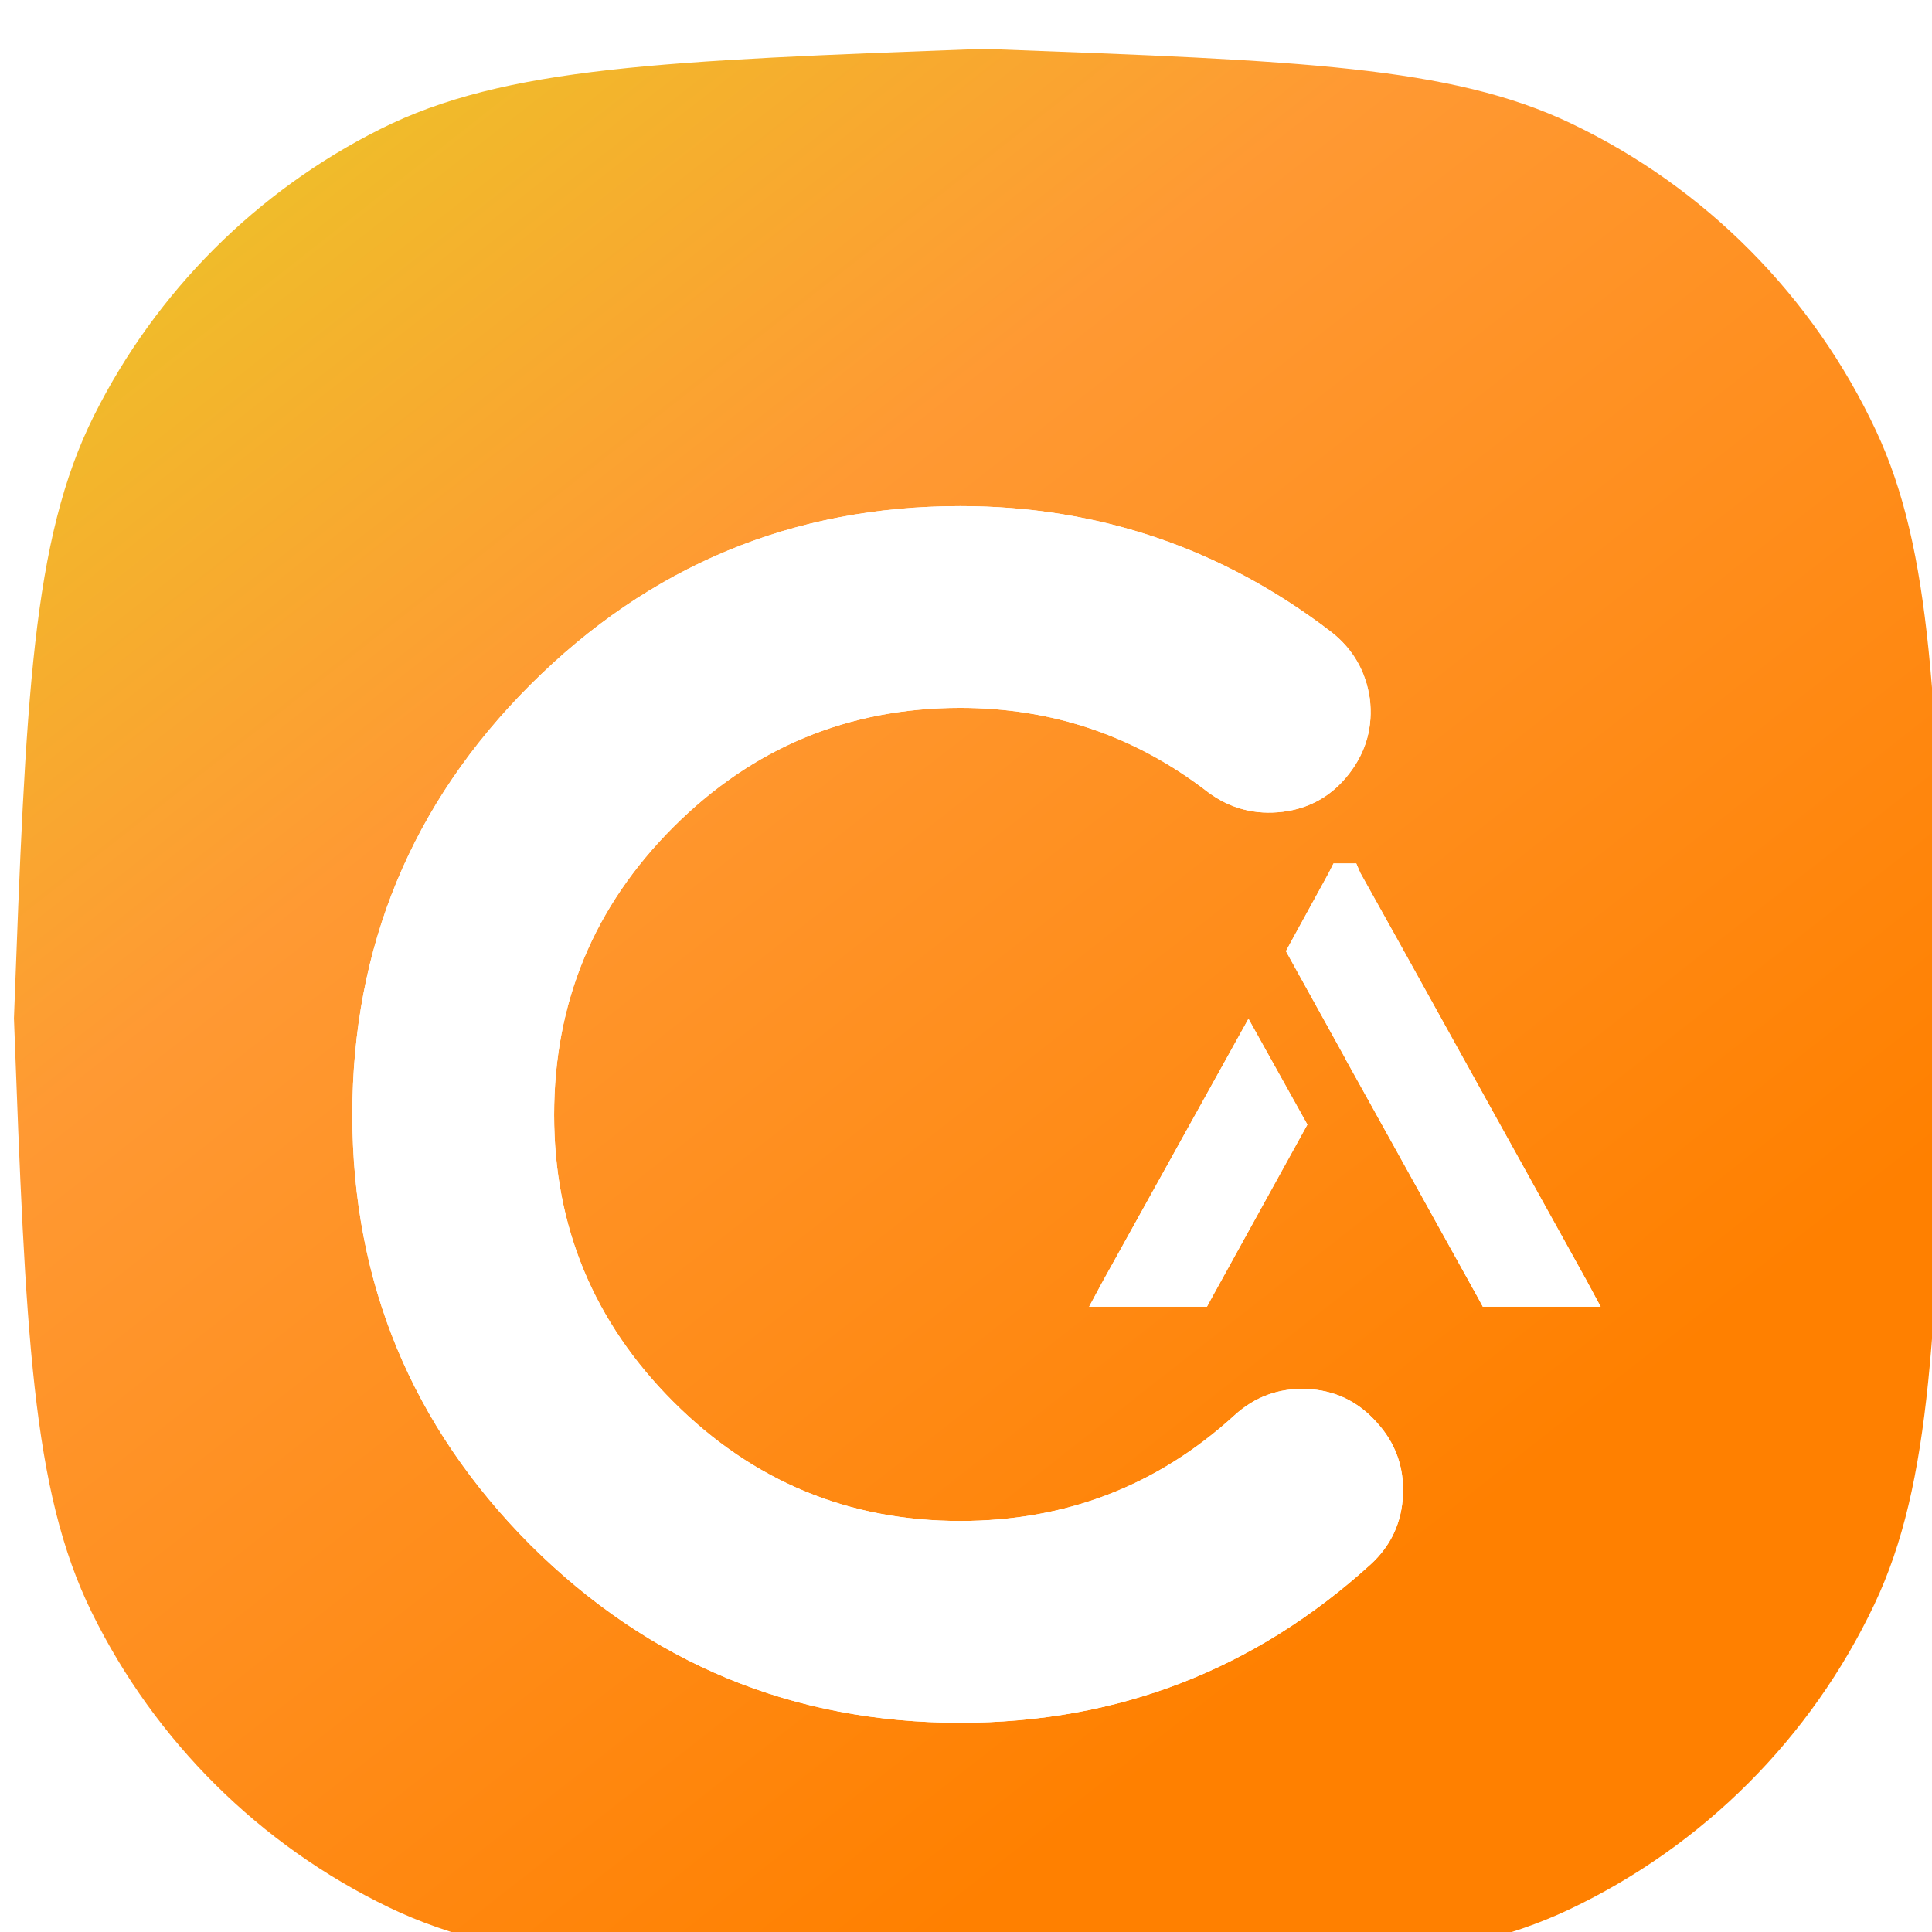 <svg width="277" height="277" viewBox="0 0 277 277" fill="none" xmlns="http://www.w3.org/2000/svg">
<g filter="url(#filter0_iiii_1057_1472)">
<path d="M0 139C1.706 93.266 2.56 70.399 11.484 52.571C20.381 34.796 34.796 20.381 52.571 11.484C70.399 2.56 93.266 1.706 139 0V0L140.532 0.057C184.205 1.687 206.041 2.502 223.184 10.663C242.459 19.84 257.943 35.434 266.982 54.774C275.022 71.975 275.681 93.817 277 137.5V137.5L276.956 138.999C275.645 183.4 274.99 205.601 266.742 223.013C257.65 242.205 242.2 257.661 223.011 266.758C205.601 275.012 183.401 275.675 139 277V277V277C93.927 275.655 71.39 274.982 53.737 266.461C35.23 257.528 20.246 242.656 11.175 224.215C2.523 206.626 1.682 184.084 0 139V139V139Z" fill="url(#paint0_linear_1057_1472)"/>
</g>
<g filter="url(#filter1_d_1057_1472)">
<g filter="url(#filter2_ddiiii_1057_1472)">
<path d="M141.675 225C164.217 225 183.83 217.432 200.513 202.295C203.442 199.609 204.989 196.273 205.151 192.285C205.314 188.298 204.053 184.839 201.367 181.909C198.682 178.898 195.345 177.311 191.357 177.148C187.37 176.986 183.911 178.247 180.981 180.933C169.914 191.024 156.812 196.069 141.675 196.069C125.643 196.069 111.93 190.373 100.537 178.979C89.144 167.586 83.447 153.874 83.447 137.842C83.447 121.729 89.144 107.975 100.537 96.582C111.93 85.189 125.643 79.492 141.675 79.492C154.94 79.492 166.781 83.52 177.197 91.577C180.371 93.937 183.952 94.873 187.939 94.385C191.846 93.897 195.02 92.065 197.461 88.892C199.902 85.718 200.879 82.137 200.391 78.149C199.821 74.243 197.99 71.069 194.897 68.628C179.191 56.584 161.45 50.562 141.675 50.562C117.668 50.562 97.119 59.106 80.029 76.196C63.021 93.205 54.517 113.753 54.517 137.842C54.517 161.849 63.021 182.397 80.029 199.487C97.119 216.496 117.668 225 141.675 225Z" fill="white"/>
</g>
<g filter="url(#filter3_ddiiii_1057_1472)">
<path d="M141.675 225C164.217 225 183.83 217.432 200.513 202.295C203.442 199.609 204.989 196.273 205.151 192.285C205.314 188.298 204.053 184.839 201.367 181.909C198.682 178.898 195.345 177.311 191.357 177.148C187.37 176.986 183.911 178.247 180.981 180.933C169.914 191.024 156.812 196.069 141.675 196.069C125.643 196.069 111.93 190.373 100.537 178.979C89.144 167.586 83.447 153.874 83.447 137.842C83.447 121.729 89.144 107.975 100.537 96.582C111.93 85.189 125.643 79.492 141.675 79.492C154.94 79.492 166.781 83.52 177.197 91.577C180.371 93.937 183.952 94.873 187.939 94.385C191.846 93.897 195.02 92.065 197.461 88.892C199.902 85.718 200.879 82.137 200.391 78.149C199.821 74.243 197.99 71.069 194.897 68.628C179.191 56.584 161.45 50.562 141.675 50.562C117.668 50.562 97.119 59.106 80.029 76.196C63.021 93.205 54.517 113.753 54.517 137.842C54.517 161.849 63.021 182.397 80.029 199.487C97.119 216.496 117.668 225 141.675 225Z" fill="white"/>
</g>
<g filter="url(#filter4_ddii_1057_1472)">
<path d="M158.166 161.606L156.15 165.35H173.046L173.718 164.102L187.446 139.238L178.998 124.07L158.166 161.606ZM227.478 161.606L200.598 113.126L195.03 103.142L194.454 101.798H191.19L190.518 103.142L185.046 113.126L184.374 114.374L192.822 129.638L193.014 130.022L199.254 141.254L211.926 164.102L212.598 165.35H229.494L227.478 161.606Z" fill="white"/>
</g>
<g filter="url(#filter5_ddii_1057_1472)">
<path d="M158.166 161.606L156.15 165.35H173.046L173.718 164.102L187.446 139.238L178.998 124.07L158.166 161.606ZM227.478 161.606L200.598 113.126L195.03 103.142L194.454 101.798H191.19L190.518 103.142L185.046 113.126L184.374 114.374L192.822 129.638L193.014 130.022L199.254 141.254L211.926 164.102L212.598 165.35H229.494L227.478 161.606Z" fill="white"/>
</g>
</g>
<defs>
<filter id="filter0_iiii_1057_1472" x="-4" y="-4" width="289" height="290" filterUnits="userSpaceOnUse" color-interpolation-filters="sRGB">
<feFlood flood-opacity="0" result="BackgroundImageFix"/>
<feBlend mode="normal" in="SourceGraphic" in2="BackgroundImageFix" result="shape"/>
<feColorMatrix in="SourceAlpha" type="matrix" values="0 0 0 0 0 0 0 0 0 0 0 0 0 0 0 0 0 0 127 0" result="hardAlpha"/>
<feOffset dx="8" dy="9"/>
<feGaussianBlur stdDeviation="6.5"/>
<feComposite in2="hardAlpha" operator="arithmetic" k2="-1" k3="1"/>
<feColorMatrix type="matrix" values="0 0 0 0 0.95 0 0 0 0 0.736 0 0 0 0 0.416 0 0 0 1 0"/>
<feBlend mode="normal" in2="shape" result="effect1_innerShadow_1057_1472"/>
<feColorMatrix in="SourceAlpha" type="matrix" values="0 0 0 0 0 0 0 0 0 0 0 0 0 0 0 0 0 0 127 0" result="hardAlpha"/>
<feOffset dx="-2" dy="-2"/>
<feGaussianBlur stdDeviation="2.5"/>
<feComposite in2="hardAlpha" operator="arithmetic" k2="-1" k3="1"/>
<feColorMatrix type="matrix" values="0 0 0 0 0.871 0 0 0 0 0.437 0 0 0 0 0 0 0 0 0.35 0"/>
<feBlend mode="normal" in2="effect1_innerShadow_1057_1472" result="effect2_innerShadow_1057_1472"/>
<feColorMatrix in="SourceAlpha" type="matrix" values="0 0 0 0 0 0 0 0 0 0 0 0 0 0 0 0 0 0 127 0" result="hardAlpha"/>
<feOffset dx="-4" dy="-4"/>
<feGaussianBlur stdDeviation="2"/>
<feComposite in2="hardAlpha" operator="arithmetic" k2="-1" k3="1"/>
<feColorMatrix type="matrix" values="0 0 0 0 0.871 0 0 0 0 0.435 0 0 0 0 0 0 0 0 0.25 0"/>
<feBlend mode="normal" in2="effect2_innerShadow_1057_1472" result="effect3_innerShadow_1057_1472"/>
<feColorMatrix in="SourceAlpha" type="matrix" values="0 0 0 0 0 0 0 0 0 0 0 0 0 0 0 0 0 0 127 0" result="hardAlpha"/>
<feOffset dy="4"/>
<feGaussianBlur stdDeviation="2"/>
<feComposite in2="hardAlpha" operator="arithmetic" k2="-1" k3="1"/>
<feColorMatrix type="matrix" values="0 0 0 0 0.85 0 0 0 0 0.66 0 0 0 0 0.372 0 0 0 0.6 0"/>
<feBlend mode="normal" in2="effect3_innerShadow_1057_1472" result="effect4_innerShadow_1057_1472"/>
</filter>
<filter id="filter1_d_1057_1472" x="50.516" y="50.562" width="182.979" height="182.438" filterUnits="userSpaceOnUse" color-interpolation-filters="sRGB">
<feFlood flood-opacity="0" result="BackgroundImageFix"/>
<feColorMatrix in="SourceAlpha" type="matrix" values="0 0 0 0 0 0 0 0 0 0 0 0 0 0 0 0 0 0 127 0" result="hardAlpha"/>
<feOffset dy="4"/>
<feGaussianBlur stdDeviation="2"/>
<feComposite in2="hardAlpha" operator="out"/>
<feColorMatrix type="matrix" values="0 0 0 0 0 0 0 0 0 0 0 0 0 0 0 0 0 0 0.25 0"/>
<feBlend mode="normal" in2="BackgroundImageFix" result="effect1_dropShadow_1057_1472"/>
<feBlend mode="normal" in="SourceGraphic" in2="effect1_dropShadow_1057_1472" result="shape"/>
</filter>
<filter id="filter2_ddiiii_1057_1472" x="34.516" y="42.562" width="190.879" height="214.438" filterUnits="userSpaceOnUse" color-interpolation-filters="sRGB">
<feFlood flood-opacity="0" result="BackgroundImageFix"/>
<feColorMatrix in="SourceAlpha" type="matrix" values="0 0 0 0 0 0 0 0 0 0 0 0 0 0 0 0 0 0 127 0" result="hardAlpha"/>
<feOffset dy="12"/>
<feGaussianBlur stdDeviation="10"/>
<feComposite in2="hardAlpha" operator="out"/>
<feColorMatrix type="matrix" values="0 0 0 0 0.871 0 0 0 0 0.437 0 0 0 0 0 0 0 0 0.9 0"/>
<feBlend mode="normal" in2="BackgroundImageFix" result="effect1_dropShadow_1057_1472"/>
<feColorMatrix in="SourceAlpha" type="matrix" values="0 0 0 0 0 0 0 0 0 0 0 0 0 0 0 0 0 0 127 0" result="hardAlpha"/>
<feOffset dy="8"/>
<feGaussianBlur stdDeviation="6"/>
<feComposite in2="hardAlpha" operator="out"/>
<feColorMatrix type="matrix" values="0 0 0 0 0.871 0 0 0 0 0.437 0 0 0 0 0 0 0 0 0.6 0"/>
<feBlend mode="normal" in2="effect1_dropShadow_1057_1472" result="effect2_dropShadow_1057_1472"/>
<feBlend mode="normal" in="SourceGraphic" in2="effect2_dropShadow_1057_1472" result="shape"/>
<feColorMatrix in="SourceAlpha" type="matrix" values="0 0 0 0 0 0 0 0 0 0 0 0 0 0 0 0 0 0 127 0" result="hardAlpha"/>
<feOffset dx="1" dy="-1"/>
<feGaussianBlur stdDeviation="6"/>
<feComposite in2="hardAlpha" operator="arithmetic" k2="-1" k3="1"/>
<feColorMatrix type="matrix" values="0 0 0 0 1 0 0 0 0 0.817 0 0 0 0 0.542 0 0 0 0.75 0"/>
<feBlend mode="normal" in2="shape" result="effect3_innerShadow_1057_1472"/>
<feColorMatrix in="SourceAlpha" type="matrix" values="0 0 0 0 0 0 0 0 0 0 0 0 0 0 0 0 0 0 127 0" result="hardAlpha"/>
<feOffset dx="-1"/>
<feGaussianBlur stdDeviation="8"/>
<feComposite in2="hardAlpha" operator="arithmetic" k2="-1" k3="1"/>
<feColorMatrix type="matrix" values="0 0 0 0 1 0 0 0 0 0.817 0 0 0 0 0.542 0 0 0 0.45 0"/>
<feBlend mode="normal" in2="effect3_innerShadow_1057_1472" result="effect4_innerShadow_1057_1472"/>
<feColorMatrix in="SourceAlpha" type="matrix" values="0 0 0 0 0 0 0 0 0 0 0 0 0 0 0 0 0 0 127 0" result="hardAlpha"/>
<feOffset dx="-2"/>
<feGaussianBlur stdDeviation="1"/>
<feComposite in2="hardAlpha" operator="arithmetic" k2="-1" k3="1"/>
<feColorMatrix type="matrix" values="0 0 0 0 1 0 0 0 0 0.816 0 0 0 0 0.541 0 0 0 0.8 0"/>
<feBlend mode="normal" in2="effect4_innerShadow_1057_1472" result="effect5_innerShadow_1057_1472"/>
<feColorMatrix in="SourceAlpha" type="matrix" values="0 0 0 0 0 0 0 0 0 0 0 0 0 0 0 0 0 0 127 0" result="hardAlpha"/>
<feOffset dx="-2" dy="-1"/>
<feGaussianBlur stdDeviation="1"/>
<feComposite in2="hardAlpha" operator="arithmetic" k2="-1" k3="1"/>
<feColorMatrix type="matrix" values="0 0 0 0 0.9 0 0 0 0 0.734 0 0 0 0 0.487 0 0 0 0.25 0"/>
<feBlend mode="normal" in2="effect5_innerShadow_1057_1472" result="effect6_innerShadow_1057_1472"/>
</filter>
<filter id="filter3_ddiiii_1057_1472" x="34.516" y="42.562" width="190.879" height="214.438" filterUnits="userSpaceOnUse" color-interpolation-filters="sRGB">
<feFlood flood-opacity="0" result="BackgroundImageFix"/>
<feColorMatrix in="SourceAlpha" type="matrix" values="0 0 0 0 0 0 0 0 0 0 0 0 0 0 0 0 0 0 127 0" result="hardAlpha"/>
<feOffset dy="12"/>
<feGaussianBlur stdDeviation="10"/>
<feComposite in2="hardAlpha" operator="out"/>
<feColorMatrix type="matrix" values="0 0 0 0 0.871 0 0 0 0 0.437 0 0 0 0 0 0 0 0 0.9 0"/>
<feBlend mode="normal" in2="BackgroundImageFix" result="effect1_dropShadow_1057_1472"/>
<feColorMatrix in="SourceAlpha" type="matrix" values="0 0 0 0 0 0 0 0 0 0 0 0 0 0 0 0 0 0 127 0" result="hardAlpha"/>
<feOffset dy="8"/>
<feGaussianBlur stdDeviation="6"/>
<feComposite in2="hardAlpha" operator="out"/>
<feColorMatrix type="matrix" values="0 0 0 0 0.871 0 0 0 0 0.437 0 0 0 0 0 0 0 0 0.6 0"/>
<feBlend mode="normal" in2="effect1_dropShadow_1057_1472" result="effect2_dropShadow_1057_1472"/>
<feBlend mode="normal" in="SourceGraphic" in2="effect2_dropShadow_1057_1472" result="shape"/>
<feColorMatrix in="SourceAlpha" type="matrix" values="0 0 0 0 0 0 0 0 0 0 0 0 0 0 0 0 0 0 127 0" result="hardAlpha"/>
<feOffset dx="1" dy="-1"/>
<feGaussianBlur stdDeviation="6"/>
<feComposite in2="hardAlpha" operator="arithmetic" k2="-1" k3="1"/>
<feColorMatrix type="matrix" values="0 0 0 0 1 0 0 0 0 0.817 0 0 0 0 0.542 0 0 0 0.75 0"/>
<feBlend mode="normal" in2="shape" result="effect3_innerShadow_1057_1472"/>
<feColorMatrix in="SourceAlpha" type="matrix" values="0 0 0 0 0 0 0 0 0 0 0 0 0 0 0 0 0 0 127 0" result="hardAlpha"/>
<feOffset dx="-1"/>
<feGaussianBlur stdDeviation="8"/>
<feComposite in2="hardAlpha" operator="arithmetic" k2="-1" k3="1"/>
<feColorMatrix type="matrix" values="0 0 0 0 1 0 0 0 0 0.817 0 0 0 0 0.542 0 0 0 0.45 0"/>
<feBlend mode="normal" in2="effect3_innerShadow_1057_1472" result="effect4_innerShadow_1057_1472"/>
<feColorMatrix in="SourceAlpha" type="matrix" values="0 0 0 0 0 0 0 0 0 0 0 0 0 0 0 0 0 0 127 0" result="hardAlpha"/>
<feOffset dx="-2"/>
<feGaussianBlur stdDeviation="1"/>
<feComposite in2="hardAlpha" operator="arithmetic" k2="-1" k3="1"/>
<feColorMatrix type="matrix" values="0 0 0 0 1 0 0 0 0 0.816 0 0 0 0 0.541 0 0 0 0.8 0"/>
<feBlend mode="normal" in2="effect4_innerShadow_1057_1472" result="effect5_innerShadow_1057_1472"/>
<feColorMatrix in="SourceAlpha" type="matrix" values="0 0 0 0 0 0 0 0 0 0 0 0 0 0 0 0 0 0 127 0" result="hardAlpha"/>
<feOffset dx="-2" dy="-1"/>
<feGaussianBlur stdDeviation="1"/>
<feComposite in2="hardAlpha" operator="arithmetic" k2="-1" k3="1"/>
<feColorMatrix type="matrix" values="0 0 0 0 0.9 0 0 0 0 0.734 0 0 0 0 0.487 0 0 0 0.25 0"/>
<feBlend mode="normal" in2="effect5_innerShadow_1057_1472" result="effect6_innerShadow_1057_1472"/>
</filter>
<filter id="filter4_ddii_1057_1472" x="136.15" y="93.798" width="113.344" height="103.552" filterUnits="userSpaceOnUse" color-interpolation-filters="sRGB">
<feFlood flood-opacity="0" result="BackgroundImageFix"/>
<feColorMatrix in="SourceAlpha" type="matrix" values="0 0 0 0 0 0 0 0 0 0 0 0 0 0 0 0 0 0 127 0" result="hardAlpha"/>
<feOffset dy="12"/>
<feGaussianBlur stdDeviation="10"/>
<feComposite in2="hardAlpha" operator="out"/>
<feColorMatrix type="matrix" values="0 0 0 0 0.871 0 0 0 0 0.437 0 0 0 0 0 0 0 0 1 0"/>
<feBlend mode="normal" in2="BackgroundImageFix" result="effect1_dropShadow_1057_1472"/>
<feColorMatrix in="SourceAlpha" type="matrix" values="0 0 0 0 0 0 0 0 0 0 0 0 0 0 0 0 0 0 127 0" result="hardAlpha"/>
<feOffset dy="8"/>
<feGaussianBlur stdDeviation="6"/>
<feComposite in2="hardAlpha" operator="out"/>
<feColorMatrix type="matrix" values="0 0 0 0 0.871 0 0 0 0 0.437 0 0 0 0 0 0 0 0 1 0"/>
<feBlend mode="normal" in2="effect1_dropShadow_1057_1472" result="effect2_dropShadow_1057_1472"/>
<feBlend mode="normal" in="SourceGraphic" in2="effect2_dropShadow_1057_1472" result="shape"/>
<feColorMatrix in="SourceAlpha" type="matrix" values="0 0 0 0 0 0 0 0 0 0 0 0 0 0 0 0 0 0 127 0" result="hardAlpha"/>
<feOffset dx="2" dy="-2"/>
<feGaussianBlur stdDeviation="4"/>
<feComposite in2="hardAlpha" operator="arithmetic" k2="-1" k3="1"/>
<feColorMatrix type="matrix" values="0 0 0 0 1 0 0 0 0 0.817 0 0 0 0 0.542 0 0 0 0.6 0"/>
<feBlend mode="normal" in2="shape" result="effect3_innerShadow_1057_1472"/>
<feColorMatrix in="SourceAlpha" type="matrix" values="0 0 0 0 0 0 0 0 0 0 0 0 0 0 0 0 0 0 127 0" result="hardAlpha"/>
<feOffset dx="-2"/>
<feGaussianBlur stdDeviation="4"/>
<feComposite in2="hardAlpha" operator="arithmetic" k2="-1" k3="1"/>
<feColorMatrix type="matrix" values="0 0 0 0 1 0 0 0 0 0.817 0 0 0 0 0.542 0 0 0 0.5 0"/>
<feBlend mode="normal" in2="effect3_innerShadow_1057_1472" result="effect4_innerShadow_1057_1472"/>
</filter>
<filter id="filter5_ddii_1057_1472" x="136.15" y="93.798" width="113.344" height="103.552" filterUnits="userSpaceOnUse" color-interpolation-filters="sRGB">
<feFlood flood-opacity="0" result="BackgroundImageFix"/>
<feColorMatrix in="SourceAlpha" type="matrix" values="0 0 0 0 0 0 0 0 0 0 0 0 0 0 0 0 0 0 127 0" result="hardAlpha"/>
<feOffset dy="12"/>
<feGaussianBlur stdDeviation="10"/>
<feComposite in2="hardAlpha" operator="out"/>
<feColorMatrix type="matrix" values="0 0 0 0 0.871 0 0 0 0 0.437 0 0 0 0 0 0 0 0 0.4 0"/>
<feBlend mode="normal" in2="BackgroundImageFix" result="effect1_dropShadow_1057_1472"/>
<feColorMatrix in="SourceAlpha" type="matrix" values="0 0 0 0 0 0 0 0 0 0 0 0 0 0 0 0 0 0 127 0" result="hardAlpha"/>
<feOffset dy="8"/>
<feGaussianBlur stdDeviation="6"/>
<feComposite in2="hardAlpha" operator="out"/>
<feColorMatrix type="matrix" values="0 0 0 0 0.871 0 0 0 0 0.437 0 0 0 0 0 0 0 0 0.4 0"/>
<feBlend mode="normal" in2="effect1_dropShadow_1057_1472" result="effect2_dropShadow_1057_1472"/>
<feBlend mode="normal" in="SourceGraphic" in2="effect2_dropShadow_1057_1472" result="shape"/>
<feColorMatrix in="SourceAlpha" type="matrix" values="0 0 0 0 0 0 0 0 0 0 0 0 0 0 0 0 0 0 127 0" result="hardAlpha"/>
<feOffset dx="2" dy="-2"/>
<feGaussianBlur stdDeviation="4"/>
<feComposite in2="hardAlpha" operator="arithmetic" k2="-1" k3="1"/>
<feColorMatrix type="matrix" values="0 0 0 0 1 0 0 0 0 0.817 0 0 0 0 0.542 0 0 0 0.6 0"/>
<feBlend mode="normal" in2="shape" result="effect3_innerShadow_1057_1472"/>
<feColorMatrix in="SourceAlpha" type="matrix" values="0 0 0 0 0 0 0 0 0 0 0 0 0 0 0 0 0 0 127 0" result="hardAlpha"/>
<feOffset dx="-2"/>
<feGaussianBlur stdDeviation="4"/>
<feComposite in2="hardAlpha" operator="arithmetic" k2="-1" k3="1"/>
<feColorMatrix type="matrix" values="0 0 0 0 1 0 0 0 0 0.817 0 0 0 0 0.542 0 0 0 0.5 0"/>
<feBlend mode="normal" in2="effect3_innerShadow_1057_1472" result="effect4_innerShadow_1057_1472"/>
</filter>
<linearGradient id="paint0_linear_1057_1472" x1="23.664" y1="12.179" x2="219.4" y2="261.993" gradientUnits="userSpaceOnUse">
<stop stop-color="#EDC229"/>
<stop offset="0.312" stop-color="#FF9933"/>
<stop offset="0.599" stop-color="#FF8C19"/>
<stop offset="0.854" stop-color="#FF8000"/>
</linearGradient>
</defs>
</svg>
